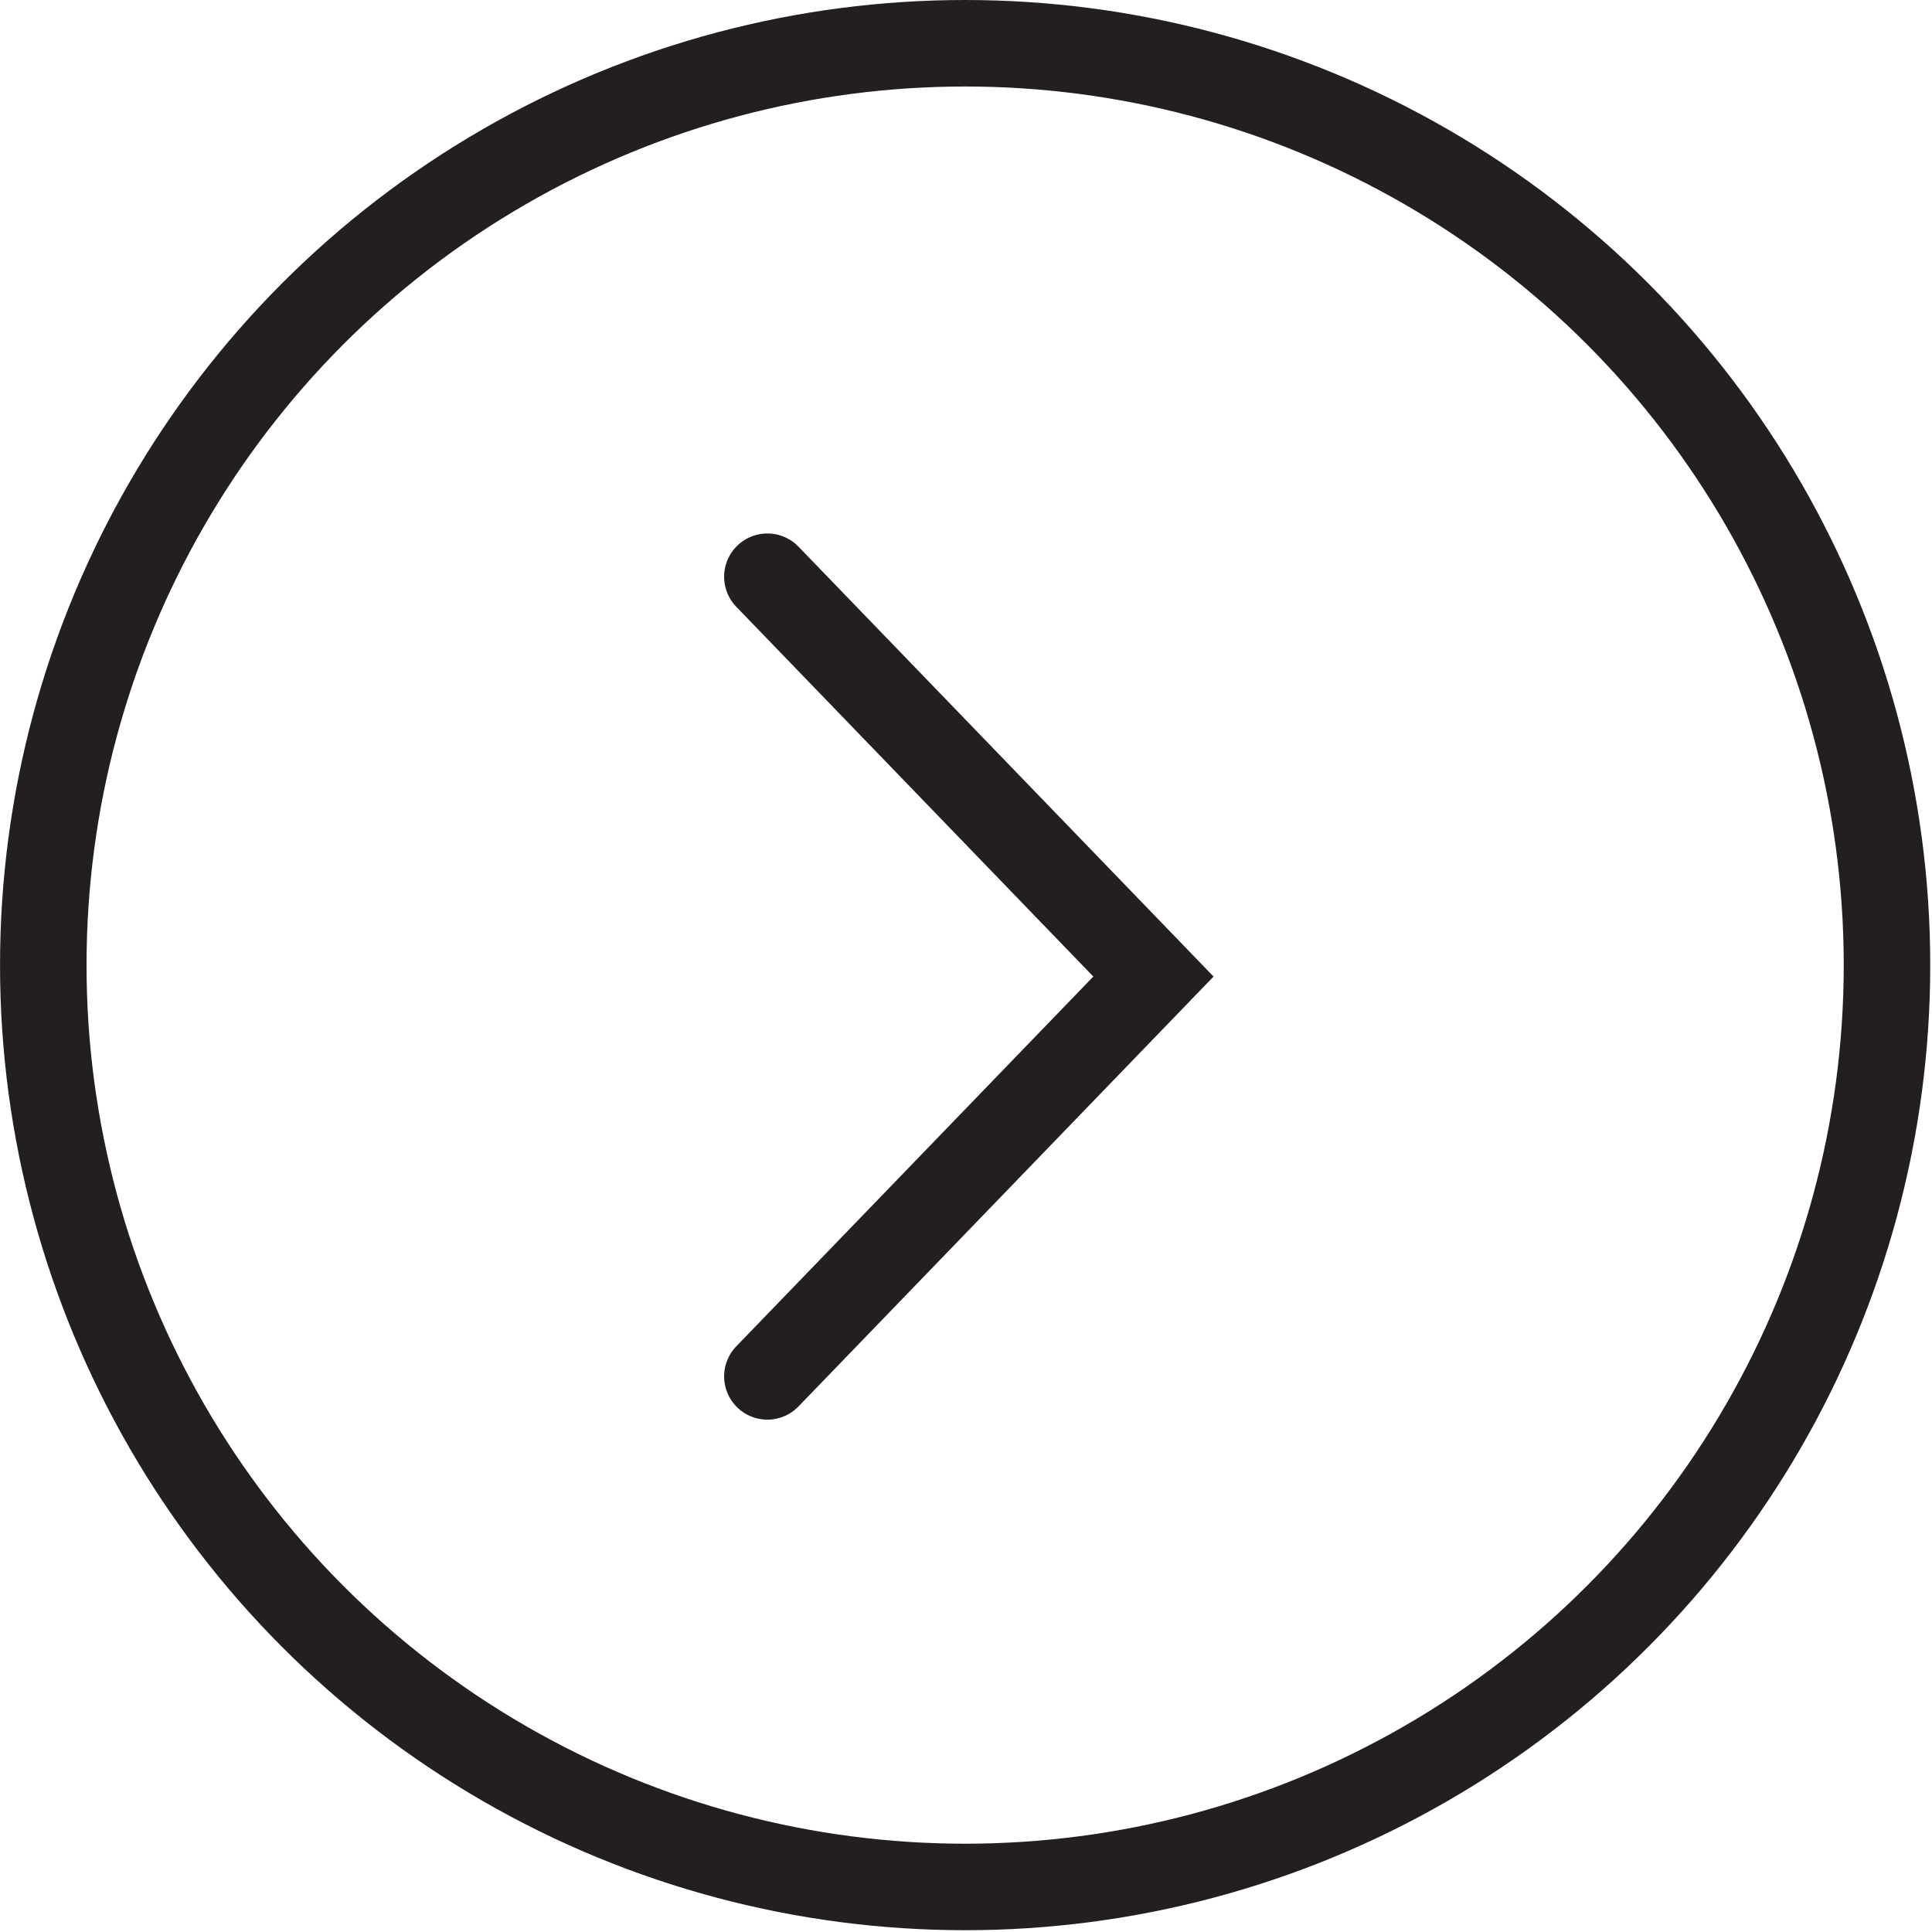 <svg width="67" height="67" viewBox="0 0 67 67" fill="none" xmlns="http://www.w3.org/2000/svg">
<circle cx="33.47" cy="33.469" r="31.969" stroke="#231F20" stroke-width="3"/>
<path d="M26.612 20L40 33.866L26.612 47.732" stroke="#231F20" stroke-width="3" stroke-linecap="round"/>
</svg>
